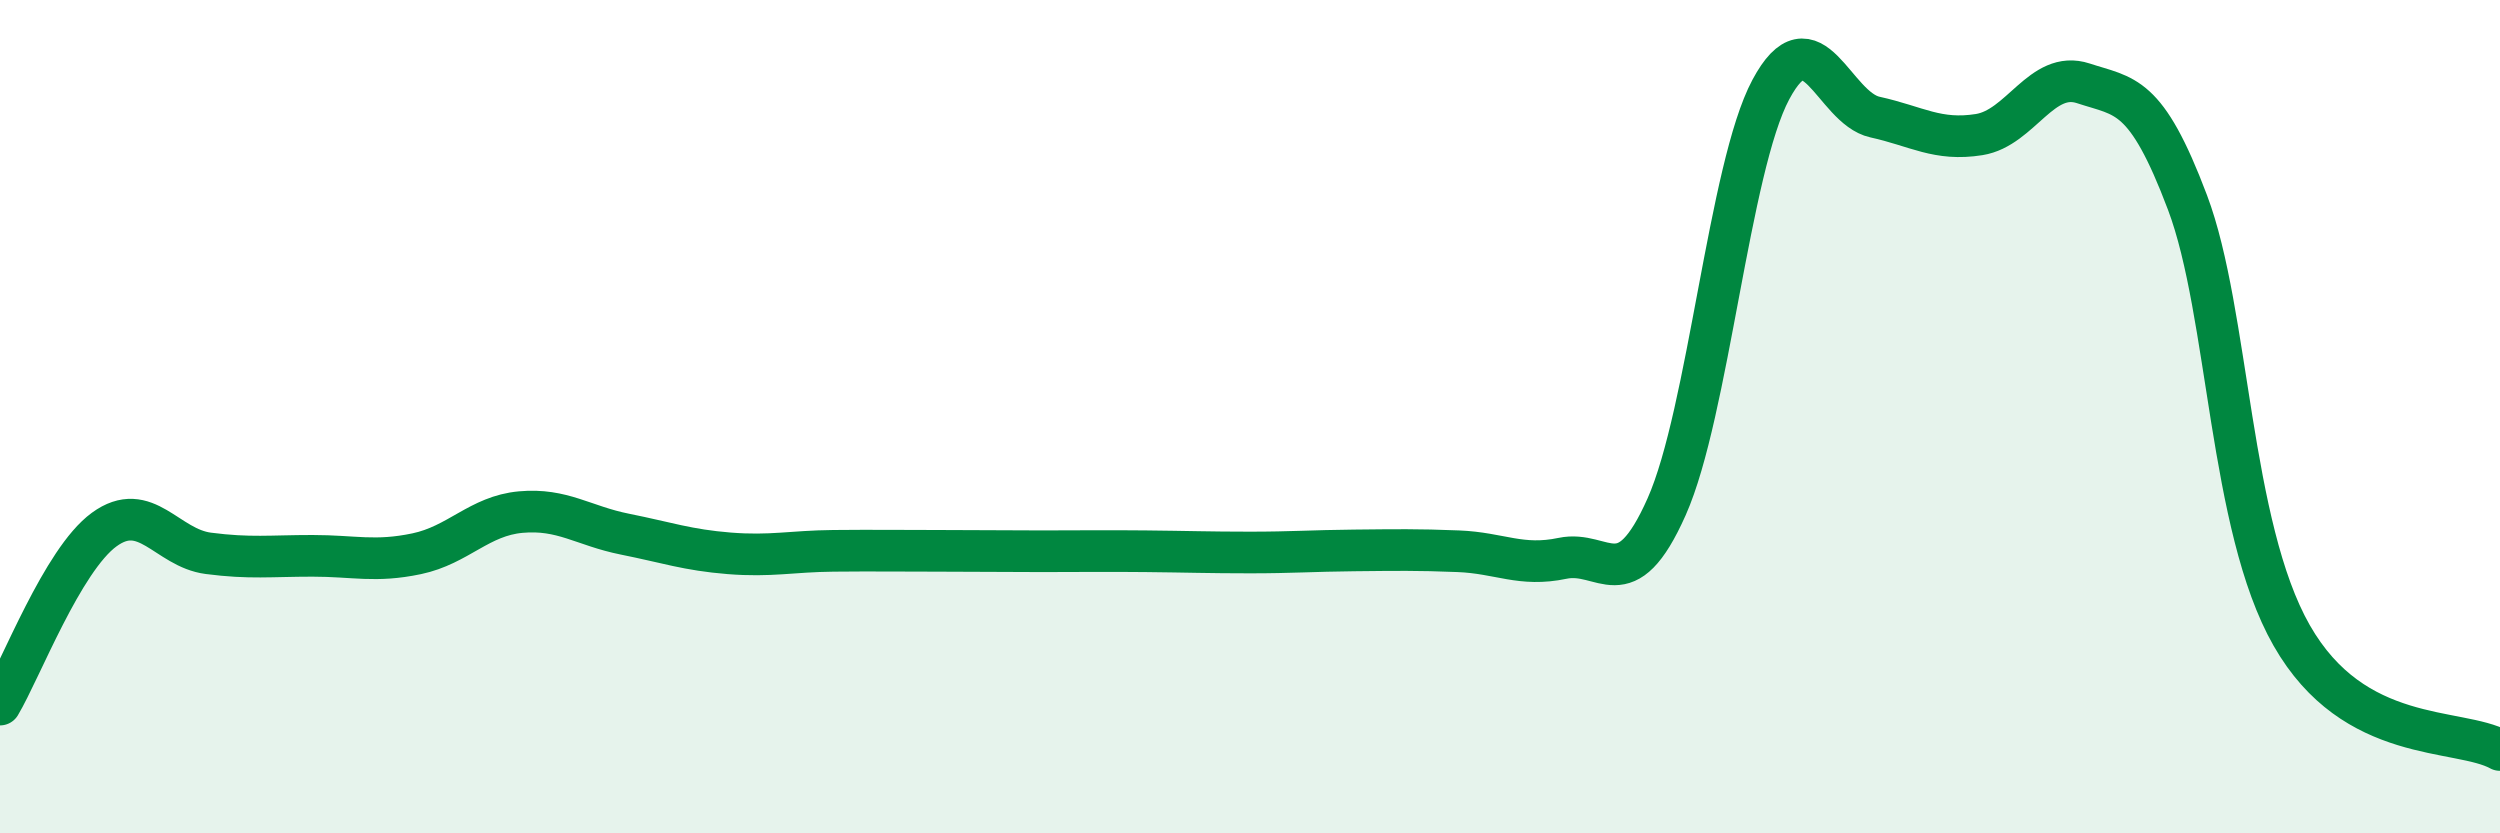 
    <svg width="60" height="20" viewBox="0 0 60 20" xmlns="http://www.w3.org/2000/svg">
      <path
        d="M 0,16.91 C 0.5,16.07 1.5,13.44 2.5,12.71 C 3.5,11.98 4,13.15 5,13.28 C 6,13.41 6.5,13.34 7.5,13.34 C 8.5,13.34 9,13.5 10,13.29 C 11,13.08 11.5,12.38 12.5,12.29 C 13.5,12.2 14,12.62 15,12.82 C 16,13.02 16.5,13.2 17.5,13.28 C 18.5,13.36 19,13.23 20,13.22 C 21,13.21 21.5,13.22 22.5,13.22 C 23.5,13.22 24,13.23 25,13.23 C 26,13.23 26.5,13.22 27.5,13.23 C 28.5,13.24 29,13.26 30,13.26 C 31,13.26 31.5,13.22 32.5,13.21 C 33.5,13.2 34,13.19 35,13.23 C 36,13.27 36.5,13.61 37.5,13.4 C 38.5,13.19 39,14.41 40,12.16 C 41,9.91 41.5,4.02 42.5,2.15 C 43.5,0.28 44,2.59 45,2.81 C 46,3.03 46.5,3.39 47.5,3.23 C 48.5,3.07 49,1.67 50,2 C 51,2.33 51.5,2.21 52.5,4.86 C 53.5,7.51 53.5,12.62 55,15.25 C 56.5,17.88 59,17.45 60,18L60 20L0 20Z"
        fill="#008740"
        opacity="0.1"
        stroke-linecap="round"
        stroke-linejoin="round"
      />
      <path
        d="M 0,16.91 C 0.5,16.07 1.5,13.44 2.5,12.71 C 3.5,11.98 4,13.15 5,13.28 C 6,13.41 6.5,13.34 7.5,13.34 C 8.5,13.34 9,13.5 10,13.29 C 11,13.08 11.5,12.38 12.5,12.29 C 13.5,12.2 14,12.62 15,12.82 C 16,13.02 16.5,13.2 17.5,13.28 C 18.5,13.36 19,13.23 20,13.22 C 21,13.21 21.5,13.22 22.5,13.22 C 23.5,13.22 24,13.23 25,13.23 C 26,13.23 26.5,13.22 27.5,13.23 C 28.5,13.24 29,13.26 30,13.26 C 31,13.26 31.5,13.22 32.5,13.21 C 33.5,13.2 34,13.19 35,13.23 C 36,13.27 36.5,13.61 37.5,13.4 C 38.5,13.19 39,14.41 40,12.16 C 41,9.91 41.5,4.02 42.5,2.15 C 43.5,0.28 44,2.59 45,2.81 C 46,3.03 46.5,3.39 47.5,3.23 C 48.5,3.07 49,1.67 50,2 C 51,2.33 51.5,2.21 52.5,4.86 C 53.5,7.51 53.5,12.62 55,15.25 C 56.5,17.88 59,17.45 60,18"
        stroke="#008740"
        stroke-width="1"
        fill="none"
        stroke-linecap="round"
        stroke-linejoin="round"
      />
    </svg>
  